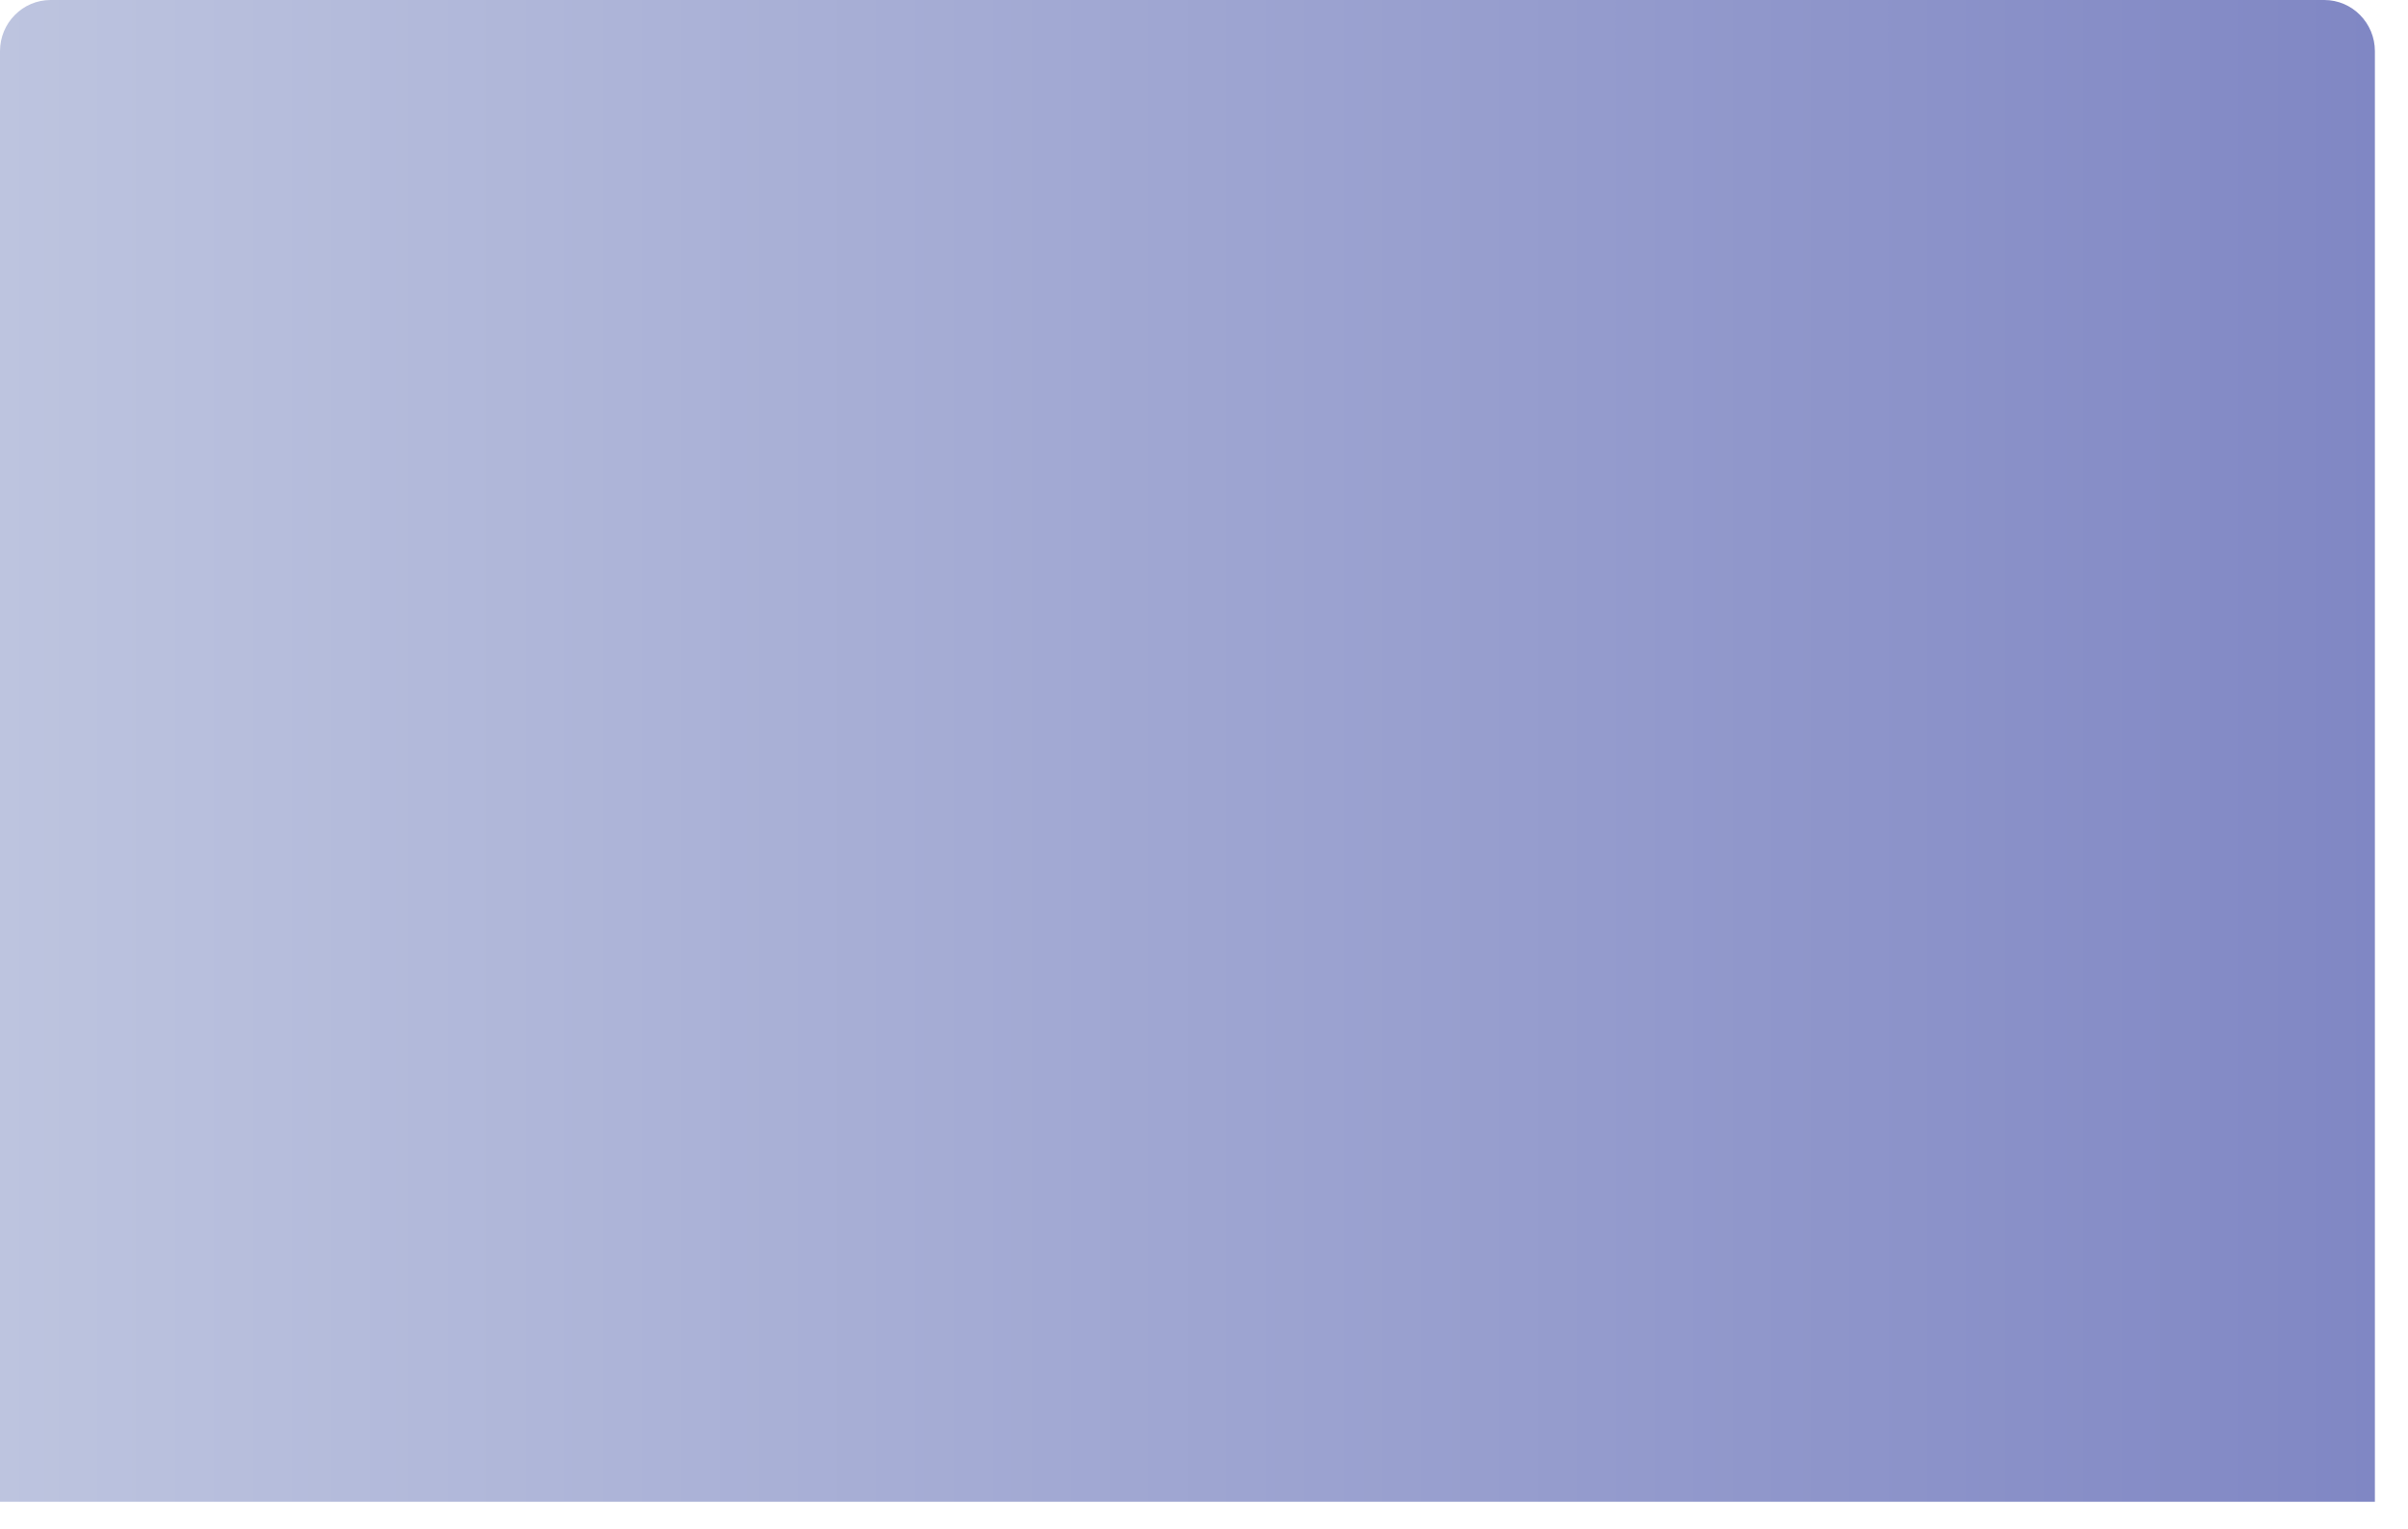 <?xml version="1.0" encoding="utf-8"?>
<svg xmlns="http://www.w3.org/2000/svg" fill="none" height="100%" overflow="visible" preserveAspectRatio="none" style="display: block;" viewBox="0 0 52 33" width="100%">
<path d="M1.093 0H50.192C50.795 0 51.285 0.495 51.285 1.105V32.422H0V1.105C0 0.495 0.49 0 1.093 0Z" fill="url(#paint0_linear_0_1100)" id="Vector"/>
<defs>
<linearGradient gradientUnits="userSpaceOnUse" id="paint0_linear_0_1100" x1="0" x2="51.285" y1="16.211" y2="16.211">
<stop stop-color="#BDC4DF"/>
<stop offset="1" stop-color="#8087C4"/>
</linearGradient>
</defs>
</svg>